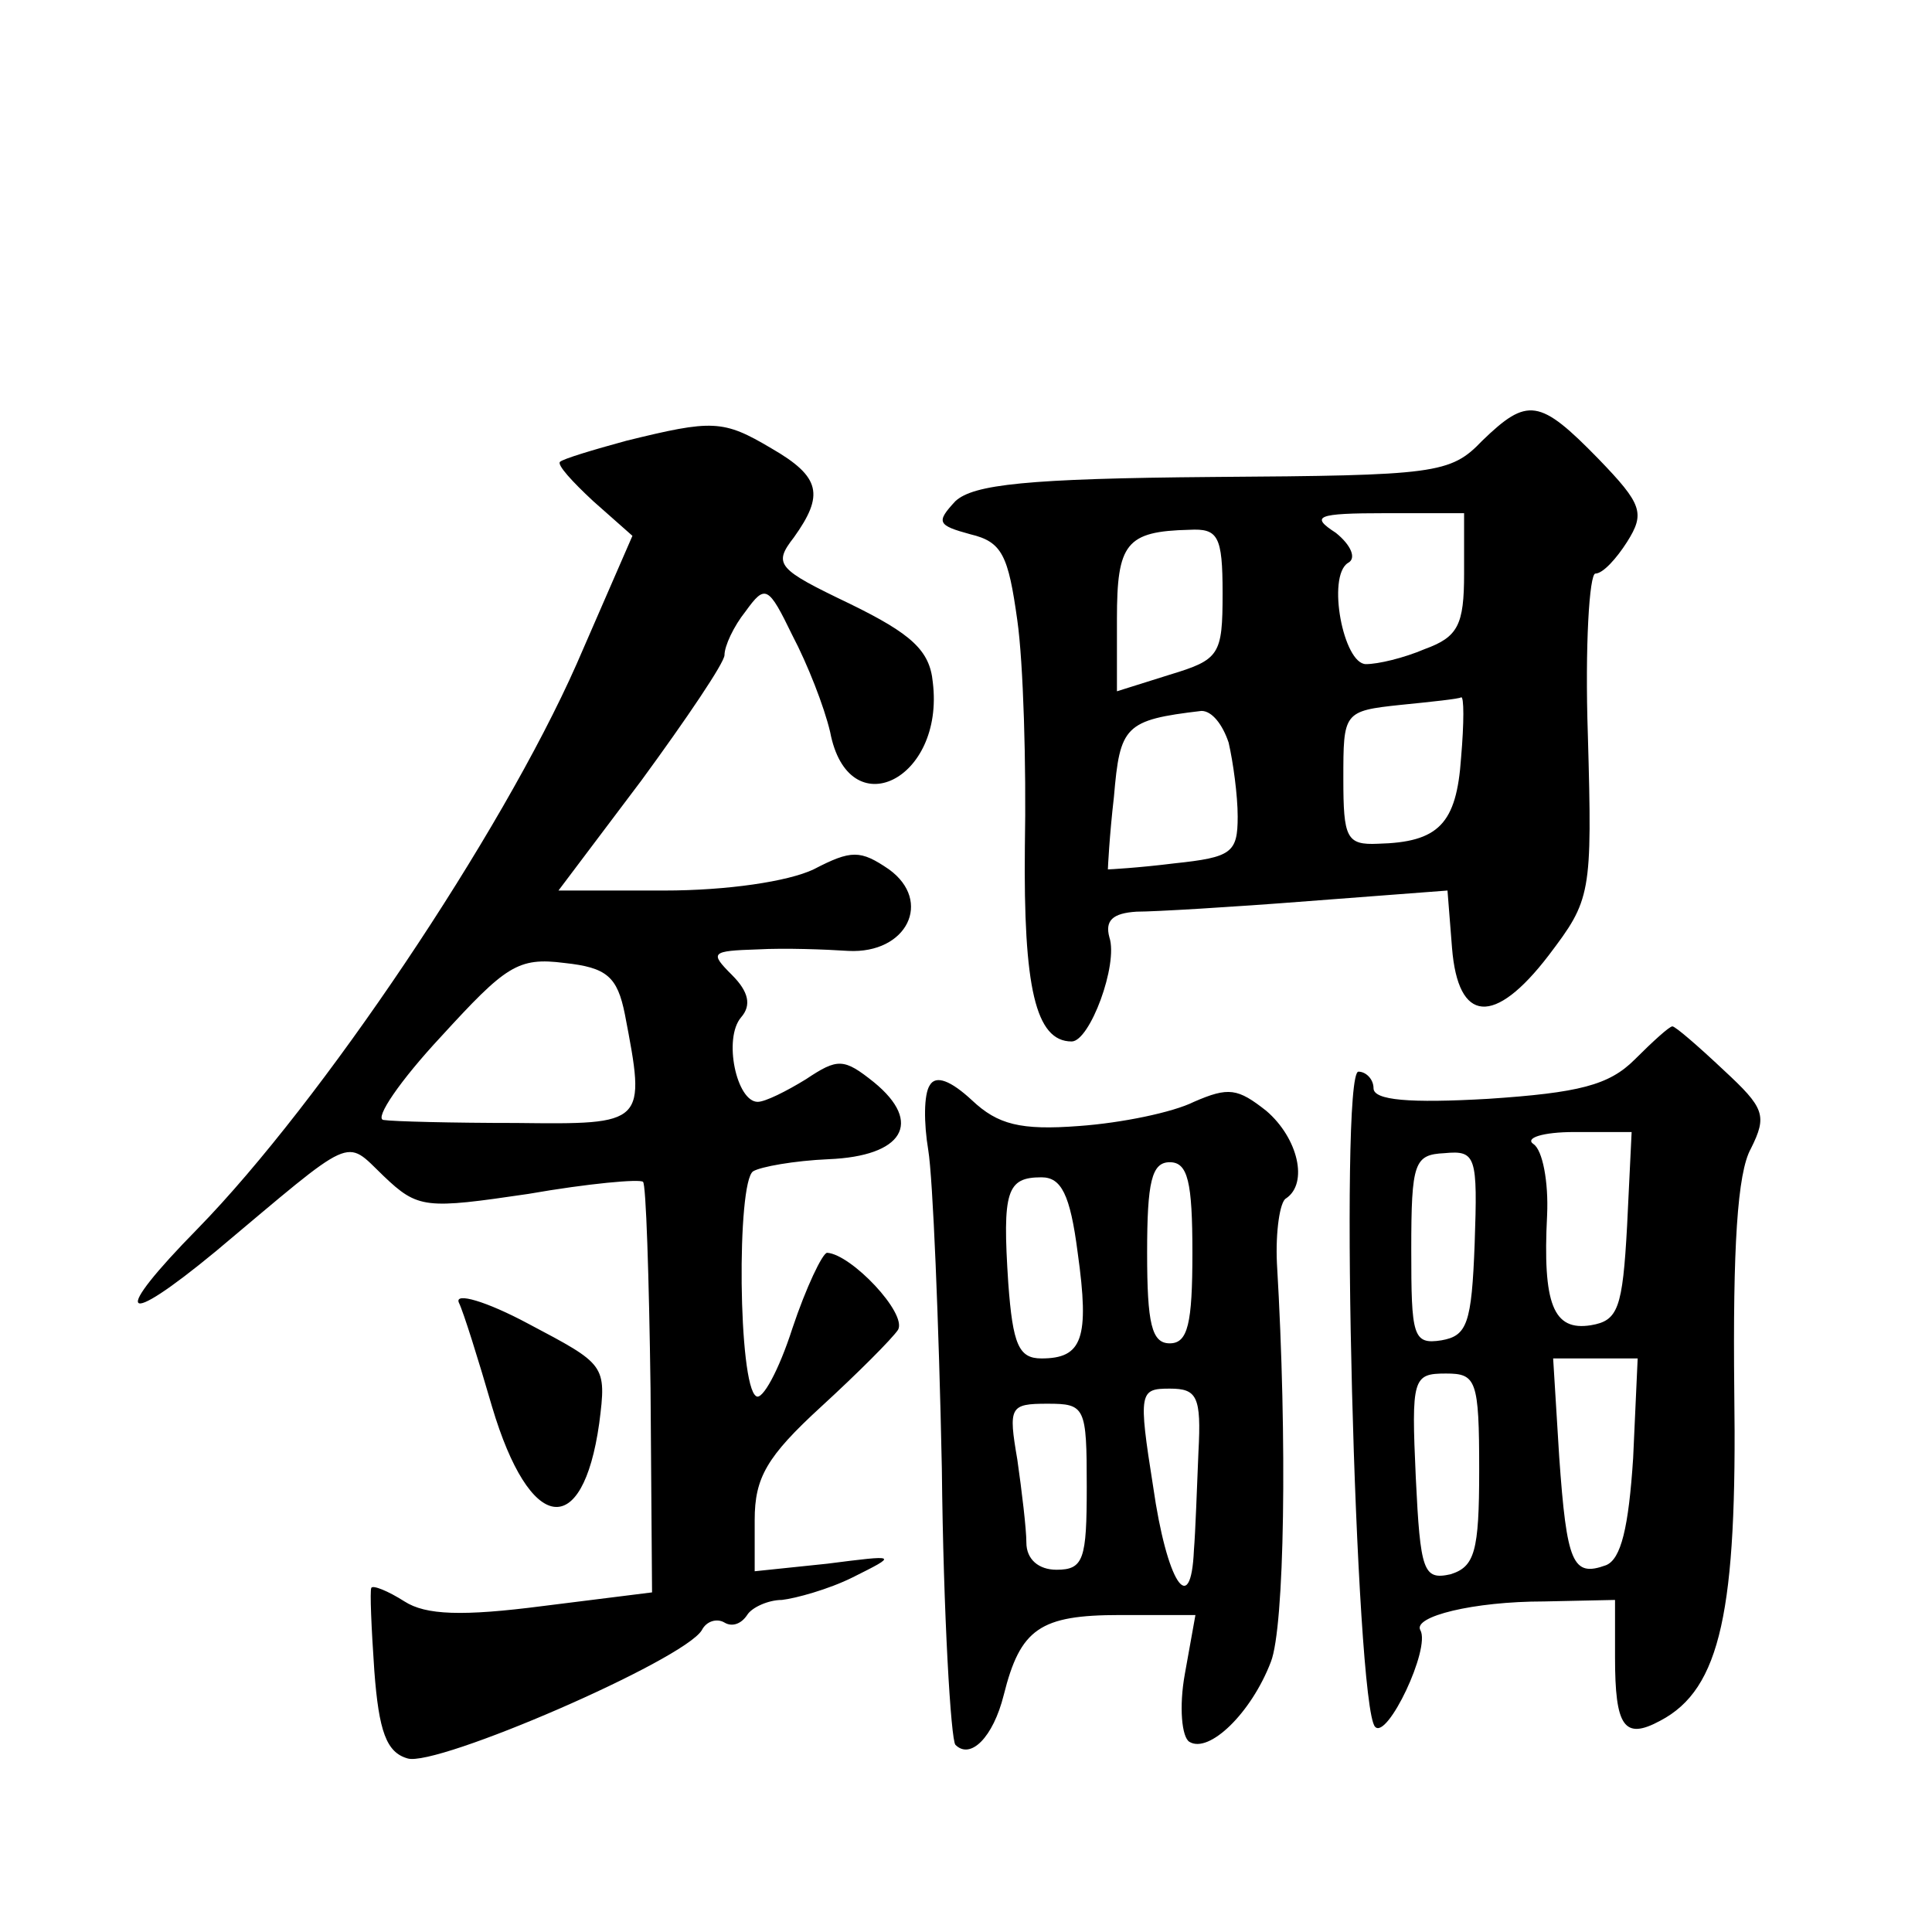 <?xml version="1.0" standalone="no"?>
<!DOCTYPE svg PUBLIC "-//W3C//DTD SVG 20010904//EN"
 "http://www.w3.org/TR/2001/REC-SVG-20010904/DTD/svg10.dtd">
<svg version="1.0" xmlns="http://www.w3.org/2000/svg"
 width="128pt" height="128pt" viewBox="0 0 128 128"
 preserveAspectRatio="xMidYMid meet">
<g transform="translate(0,128) scale(0.1,-0.1)"
fill="#0" stroke="none">
<path d="M982 988 c-21 -22 -31 -23 -178 -24 -124 -1 -159 -5 -171 -16 -13 -14
-12 -16 10 -22 21 -5 25 -14 31 -57 4 -28 6 -96 5 -150 -1 -93 7 -129 31 -129 12
0 31 51 25 69 -3 11 2 16 18 17 12 0 63 3 114 7 l92 7 3 -38 c4 -50 28 -52 64 -5
28 37 29 40 26 146 -2 59 1 107 5 107 5 0 14 10 21 21 12 19 10 25 -19 55 -39 40
-47 41 -77 12z m-12 -88 c0 -34 -4 -42 -26 -50 -14 -6 -31 -10 -39 -10 -15 0 -26
58 -12 67 6 3 2 12 -8 20 -17 11 -13 13 33 13 l52 0 0 -40z m-160 -13 c0 -41 -2
-44 -35 -54 l-35 -11 0 48 c0 50 6 58 48 59 19 1 22 -4 22 -42z m158 -109 c-3 -44
-15 -56 -55 -57 -21 -1 -23 4 -23 43 0 44 0 45 38 49 20 2 39 4 40 5 2 1 2 -17
0 -40z m-154 10 c3 -13 6 -35 6 -49 0 -24 -4 -27 -42 -31 -24 -3 -43 -4 -44 -4
0 1 1 22 4 48 4 47 7 51 58 57 7 0 14 -9 18 -21z M415 988 c-22 -6 -42 -12 -44
-14 -2 -2 8 -13 22 -26 l26 -23 -37 -85 c-50 -113 -169 -290 -251 -374 -58 -59
-51 -67 12 -15 93 78 85 75 111 50 23 -22 28 -22 96 -12 40 7 74 10 76 8 2 -1 4
-63 5 -137 l1 -135 -72 -9 c-54 -7 -78 -6 -92 3 -11 7 -21 11 -22 9 -1 -2 0 -26
2 -55 3 -40 8 -54 22 -58 19 -6 183 65 195 85 3 6 10 8 15 5 5 -3 11 -1 15 5 3
5 14 10 23 10 9 1 31 7 47 15 30 15 30 15 -17 9 l-48 -5 0 34 c0 28 8 42 44 75
24 22 47 45 51 51 6 11 -31 50 -47 51 -3 0 -14 -23 -23 -50 -9 -28 -20 -48 -24
-45 -12 7 -13 142 -2 149 5 3 27 7 50 8 49 2 63 24 30 51 -20 16 -24 16 -45 2 -13
-8 -27 -15 -32 -15 -14 0 -23 42 -11 56 7 8 5 17 -6 28 -15 15 -14 16 17 17 18
1 45 0 60 -1 39 -2 56 33 27 54 -19 13 -25 13 -50 0 -17 -8 -57 -14 -99 -14 l-70
0 55 73 c30 41 55 78 55 83 0 6 6 19 14 29 13 18 15 17 31 -16 10 -19 21 -47 25
-64 12 -63 76 -32 68 33 -2 21 -14 32 -55 52 -48 23 -51 26 -37 44 20 28 18 40
-15 59 -32 19 -39 19 -96 5z m-1 -380 c14 -73 14 -73 -72 -72 -42 0 -82 1 -88 2
-6 1 11 26 38 55 43 47 51 53 82 49 28 -3 35 -9 40 -34z M1083 578 c-17 -17 -37
-22 -97 -26 -52 -3 -76 -1 -76 7 0 6 -5 11 -10 11 -13 0 -2 -420 11 -434 8 -9 37
52 30 64 -5 9 35 19 82 19 l47 1 0 -38 c0 -46 6 -55 30 -42 40 21 51 73 49 218
-1 95 2 145 11 161 11 22 9 27 -18 52 -17 16 -32 29 -34 29 -2 0 -13 -10 -25 -22z
m-5 -110 c-3 -55 -6 -63 -24 -66 -25 -4 -32 14 -29 73 1 22 -3 43 -9 47 -6 4 6
8 27 8 l38 0 -3 -62z m-101 -12 c-2 -53 -5 -61 -22 -64 -19 -3 -20 3 -20 60 0 58
2 63 22 64 21 2 22 -2 20 -60z m105 -142 c-3 -46 -8 -67 -18 -71 -22 -8 -26 1 -31
72 l-4 65 28 0 28 0 -3 -66z m-102 -8 c0 -54 -3 -64 -19 -69 -18 -4 -20 2 -23 64
-3 66 -2 69 20 69 20 0 22 -4 22 -64z M616 561 c-4 -6 -4 -25 -1 -43 3 -18 7 -113
9 -211 1 -97 6 -180 9 -183 10 -10 25 5 32 33 11 44 24 53 77 53 l50 0 -7 -39 c-4
-22 -2 -42 3 -45 13 -8 41 19 54 53 9 23 11 146 4 264 -1 21 2 41 6 43 15 10 8
40 -13 58 -19 15 -25 16 -48 6 -14 -7 -48 -14 -76 -16 -39 -3 -54 1 -71 17 -14
13 -24 17 -28 10z m174 -111 c0 -47 -3 -60 -15 -60 -12 0 -15 13 -15 60 0 47 3
60 15 60 12 0 15 -13 15 -60z m-76 0 c8 -57 3 -70 -24 -70 -15 0 -19 9 -22 50 -4
61 -1 70 22 70 13 0 19 -11 24 -50z m80 -132 c-1 -24 -2 -53 -3 -65 -2 -46 -18
-21 -27 42 -10 63 -9 65 11 65 18 0 21 -5 19 -42z m-74 -23 c0 -48 -2 -55 -20 -55
-12 0 -20 7 -20 18 0 9 -3 34 -6 55 -6 35 -5 37 20 37 25 0 26 -2 26 -55z M304
417 c3 -6 13 -38 22 -69 25 -84 60 -89 71 -11 5 39 4 39 -47 66 -28 15 -49 21 -46
14z"/>
</g>
</svg>
